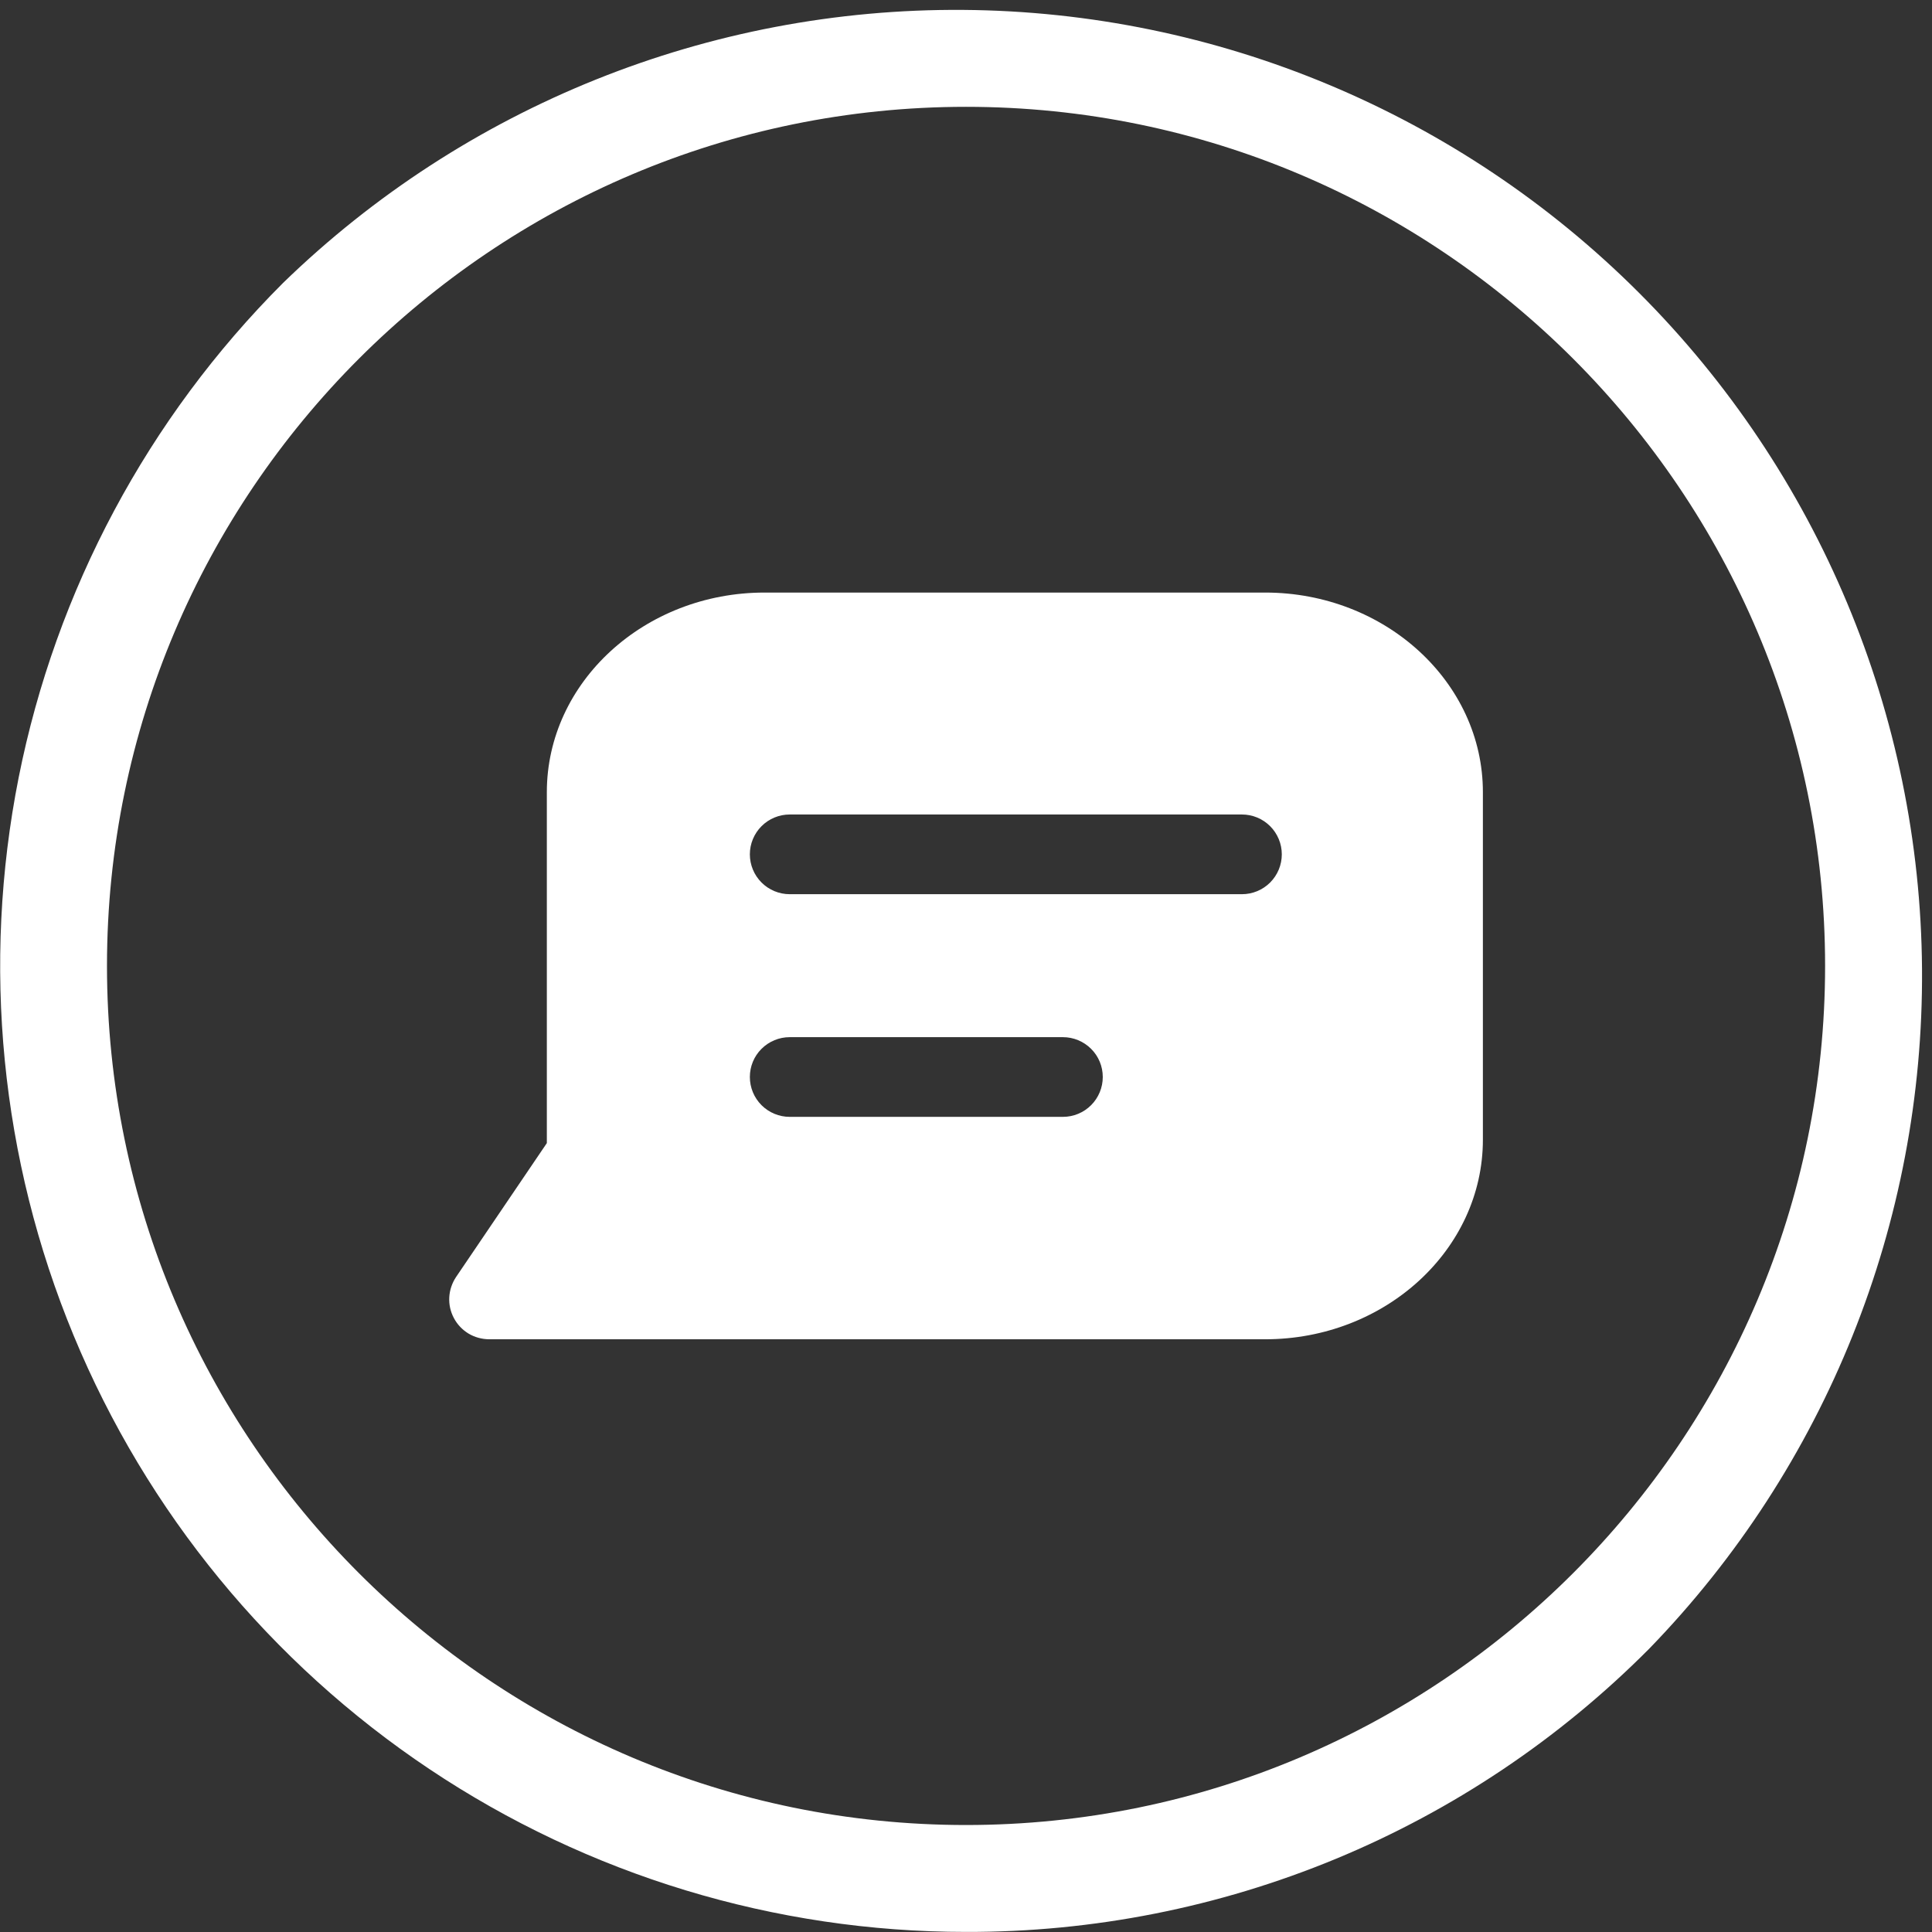 <svg width="24" height="24" viewBox="0 0 24 24" fill="none" xmlns="http://www.w3.org/2000/svg">
<rect x="0" y="0" width="24" height="24" fill="#333333" stroke="none"/>
<g clip-path="url(#clip0_8501_9690)">
<path d="M12 23.999C9.627 23.999 7.307 23.295 5.334 21.976C3.361 20.657 1.823 18.784 0.915 16.591C0.007 14.399 -0.23 11.986 0.232 9.658C0.695 7.331 1.838 5.193 3.516 3.515C5.777 1.319 8.812 0.1 11.964 0.123C15.116 0.146 18.133 1.409 20.361 3.638C22.59 5.867 23.853 8.883 23.876 12.035C23.899 15.188 22.681 18.222 20.485 20.483C19.373 21.601 18.051 22.488 16.595 23.091C15.138 23.694 13.577 24.003 12 23.999ZM12 1.327C6.116 1.327 1.329 6.115 1.329 11.999C1.329 17.883 6.116 22.671 12 22.671C17.884 22.671 22.672 17.883 22.672 11.999C22.672 6.115 17.884 1.327 12 1.327Z" fill="white"/>
<path d="M15.716 7.361H9.498C8.006 7.361 6.793 8.474 6.793 9.841V14.2L5.665 15.864C5.615 15.939 5.586 16.026 5.581 16.115C5.576 16.205 5.596 16.294 5.638 16.373C5.68 16.453 5.743 16.519 5.82 16.566C5.897 16.612 5.985 16.636 6.075 16.637H15.716C17.207 16.637 18.421 15.524 18.421 14.157V9.842C18.422 8.474 17.207 7.361 15.716 7.361ZM13.204 13.874H9.81C9.679 13.874 9.553 13.822 9.46 13.729C9.367 13.636 9.315 13.51 9.315 13.379C9.315 13.247 9.367 13.121 9.46 13.029C9.553 12.936 9.679 12.884 9.81 12.884H13.204C13.335 12.884 13.461 12.936 13.554 13.029C13.647 13.121 13.699 13.247 13.699 13.379C13.699 13.51 13.647 13.636 13.554 13.729C13.461 13.822 13.335 13.874 13.204 13.874ZM15.428 11.108H9.81C9.679 11.108 9.553 11.056 9.46 10.963C9.367 10.87 9.315 10.744 9.315 10.613C9.315 10.482 9.367 10.356 9.46 10.263C9.553 10.17 9.679 10.118 9.81 10.118H15.428C15.559 10.118 15.685 10.17 15.778 10.263C15.871 10.356 15.923 10.482 15.923 10.613C15.923 10.744 15.871 10.87 15.778 10.963C15.685 11.056 15.559 11.108 15.428 11.108Z" fill="white"/>
</g>
<defs>
<clipPath id="clip0_8501_9690">
<rect width="24" height="24" fill="white"/>
</clipPath>
</defs>
</svg>
